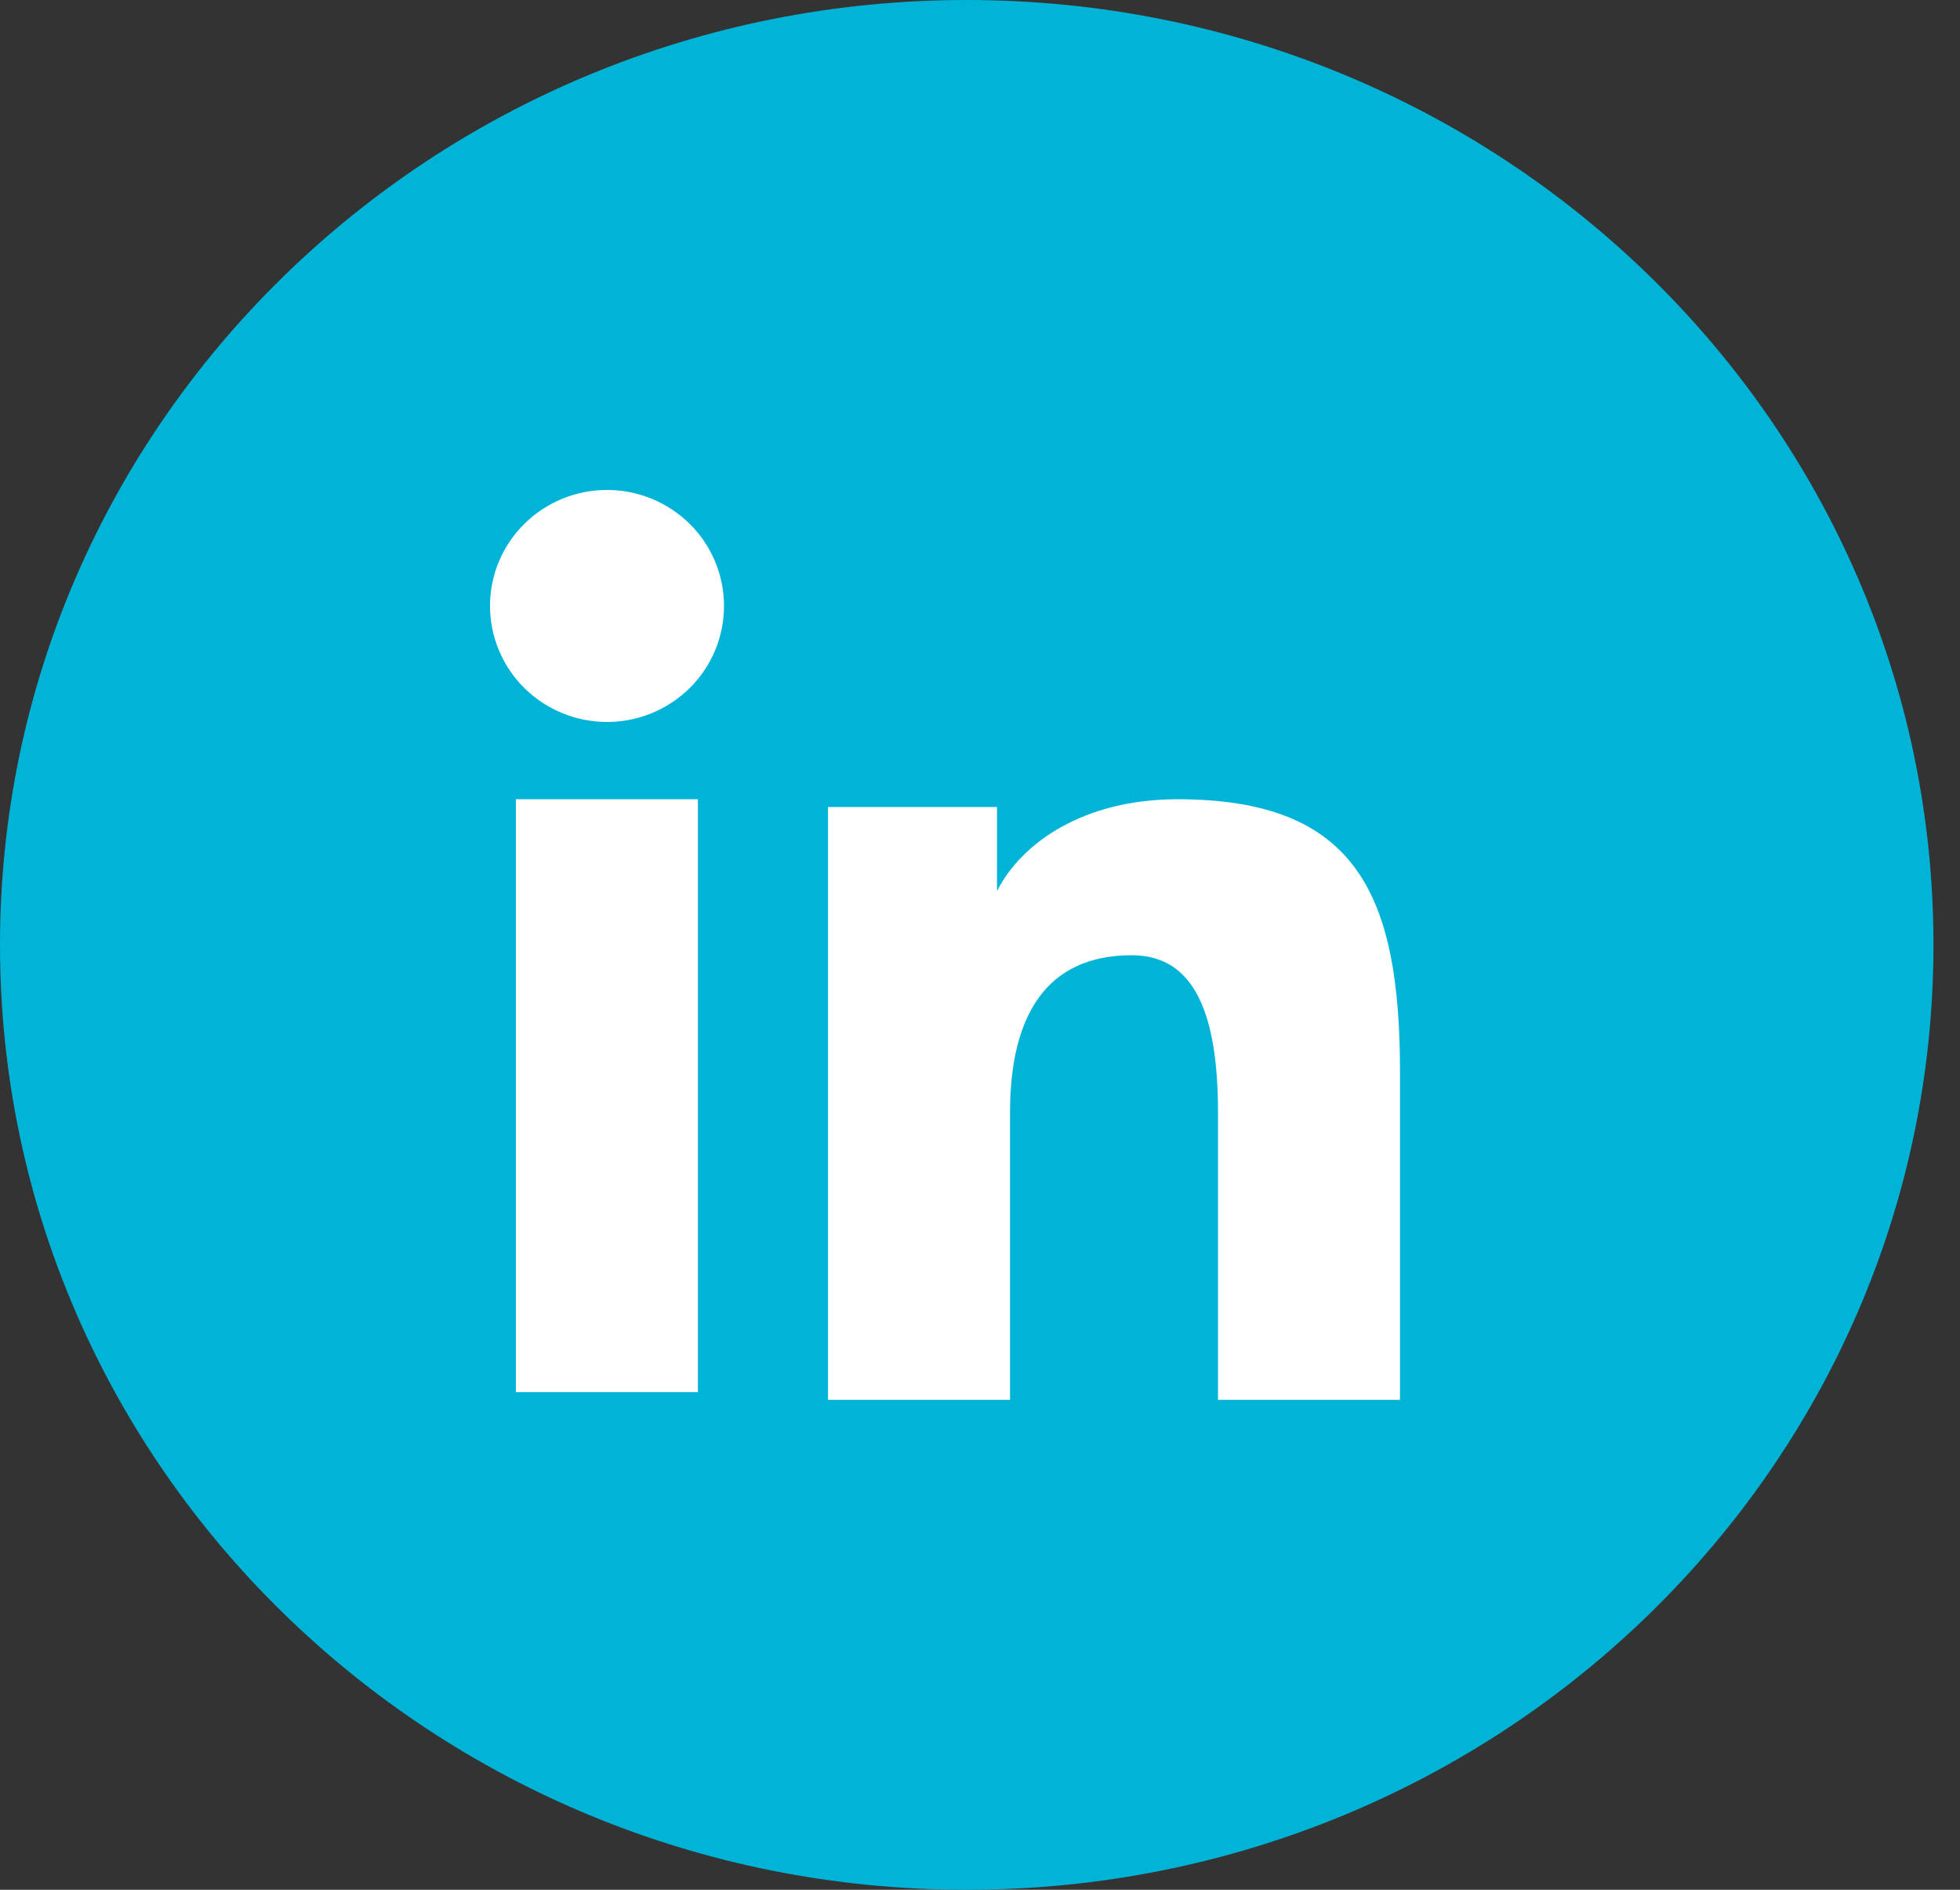 <svg width="28" height="27" viewBox="0 0 28 27" fill="none" xmlns="http://www.w3.org/2000/svg">
<rect x="0" y="0" width="28" height="27" fill="#333333" stroke="none"/>
<path d="M13.81 27C21.438 27 27.621 20.956 27.621 13.5C27.621 6.044 21.438 0 13.81 0C6.183 0 0 6.044 0 13.5C0 20.956 6.183 27 13.81 27Z" fill="#00B4D8"/>
<path fill-rule="evenodd" clip-rule="evenodd" d="M11.829 11.53H14.243V12.732C14.591 12.041 15.482 11.419 16.822 11.419C19.39 11.419 20 12.796 20 15.322V20H17.4V15.897C17.4 14.459 17.052 13.648 16.167 13.648C14.939 13.648 14.429 14.522 14.429 15.896V20H11.829V11.53V11.53ZM7.37 19.89H9.97V11.419H7.37V19.89V19.89ZM10.343 8.658C10.343 8.875 10.3 9.091 10.216 9.292C10.132 9.493 10.009 9.676 9.854 9.829C9.539 10.141 9.114 10.316 8.671 10.315C8.228 10.315 7.804 10.14 7.489 9.829C7.334 9.676 7.212 9.493 7.128 9.292C7.044 9.091 7 8.875 7 8.658C7 8.217 7.176 7.796 7.489 7.486C7.804 7.174 8.229 7 8.671 7C9.114 7 9.54 7.175 9.854 7.486C10.167 7.796 10.343 8.217 10.343 8.658Z" fill="white"/>
</svg>
